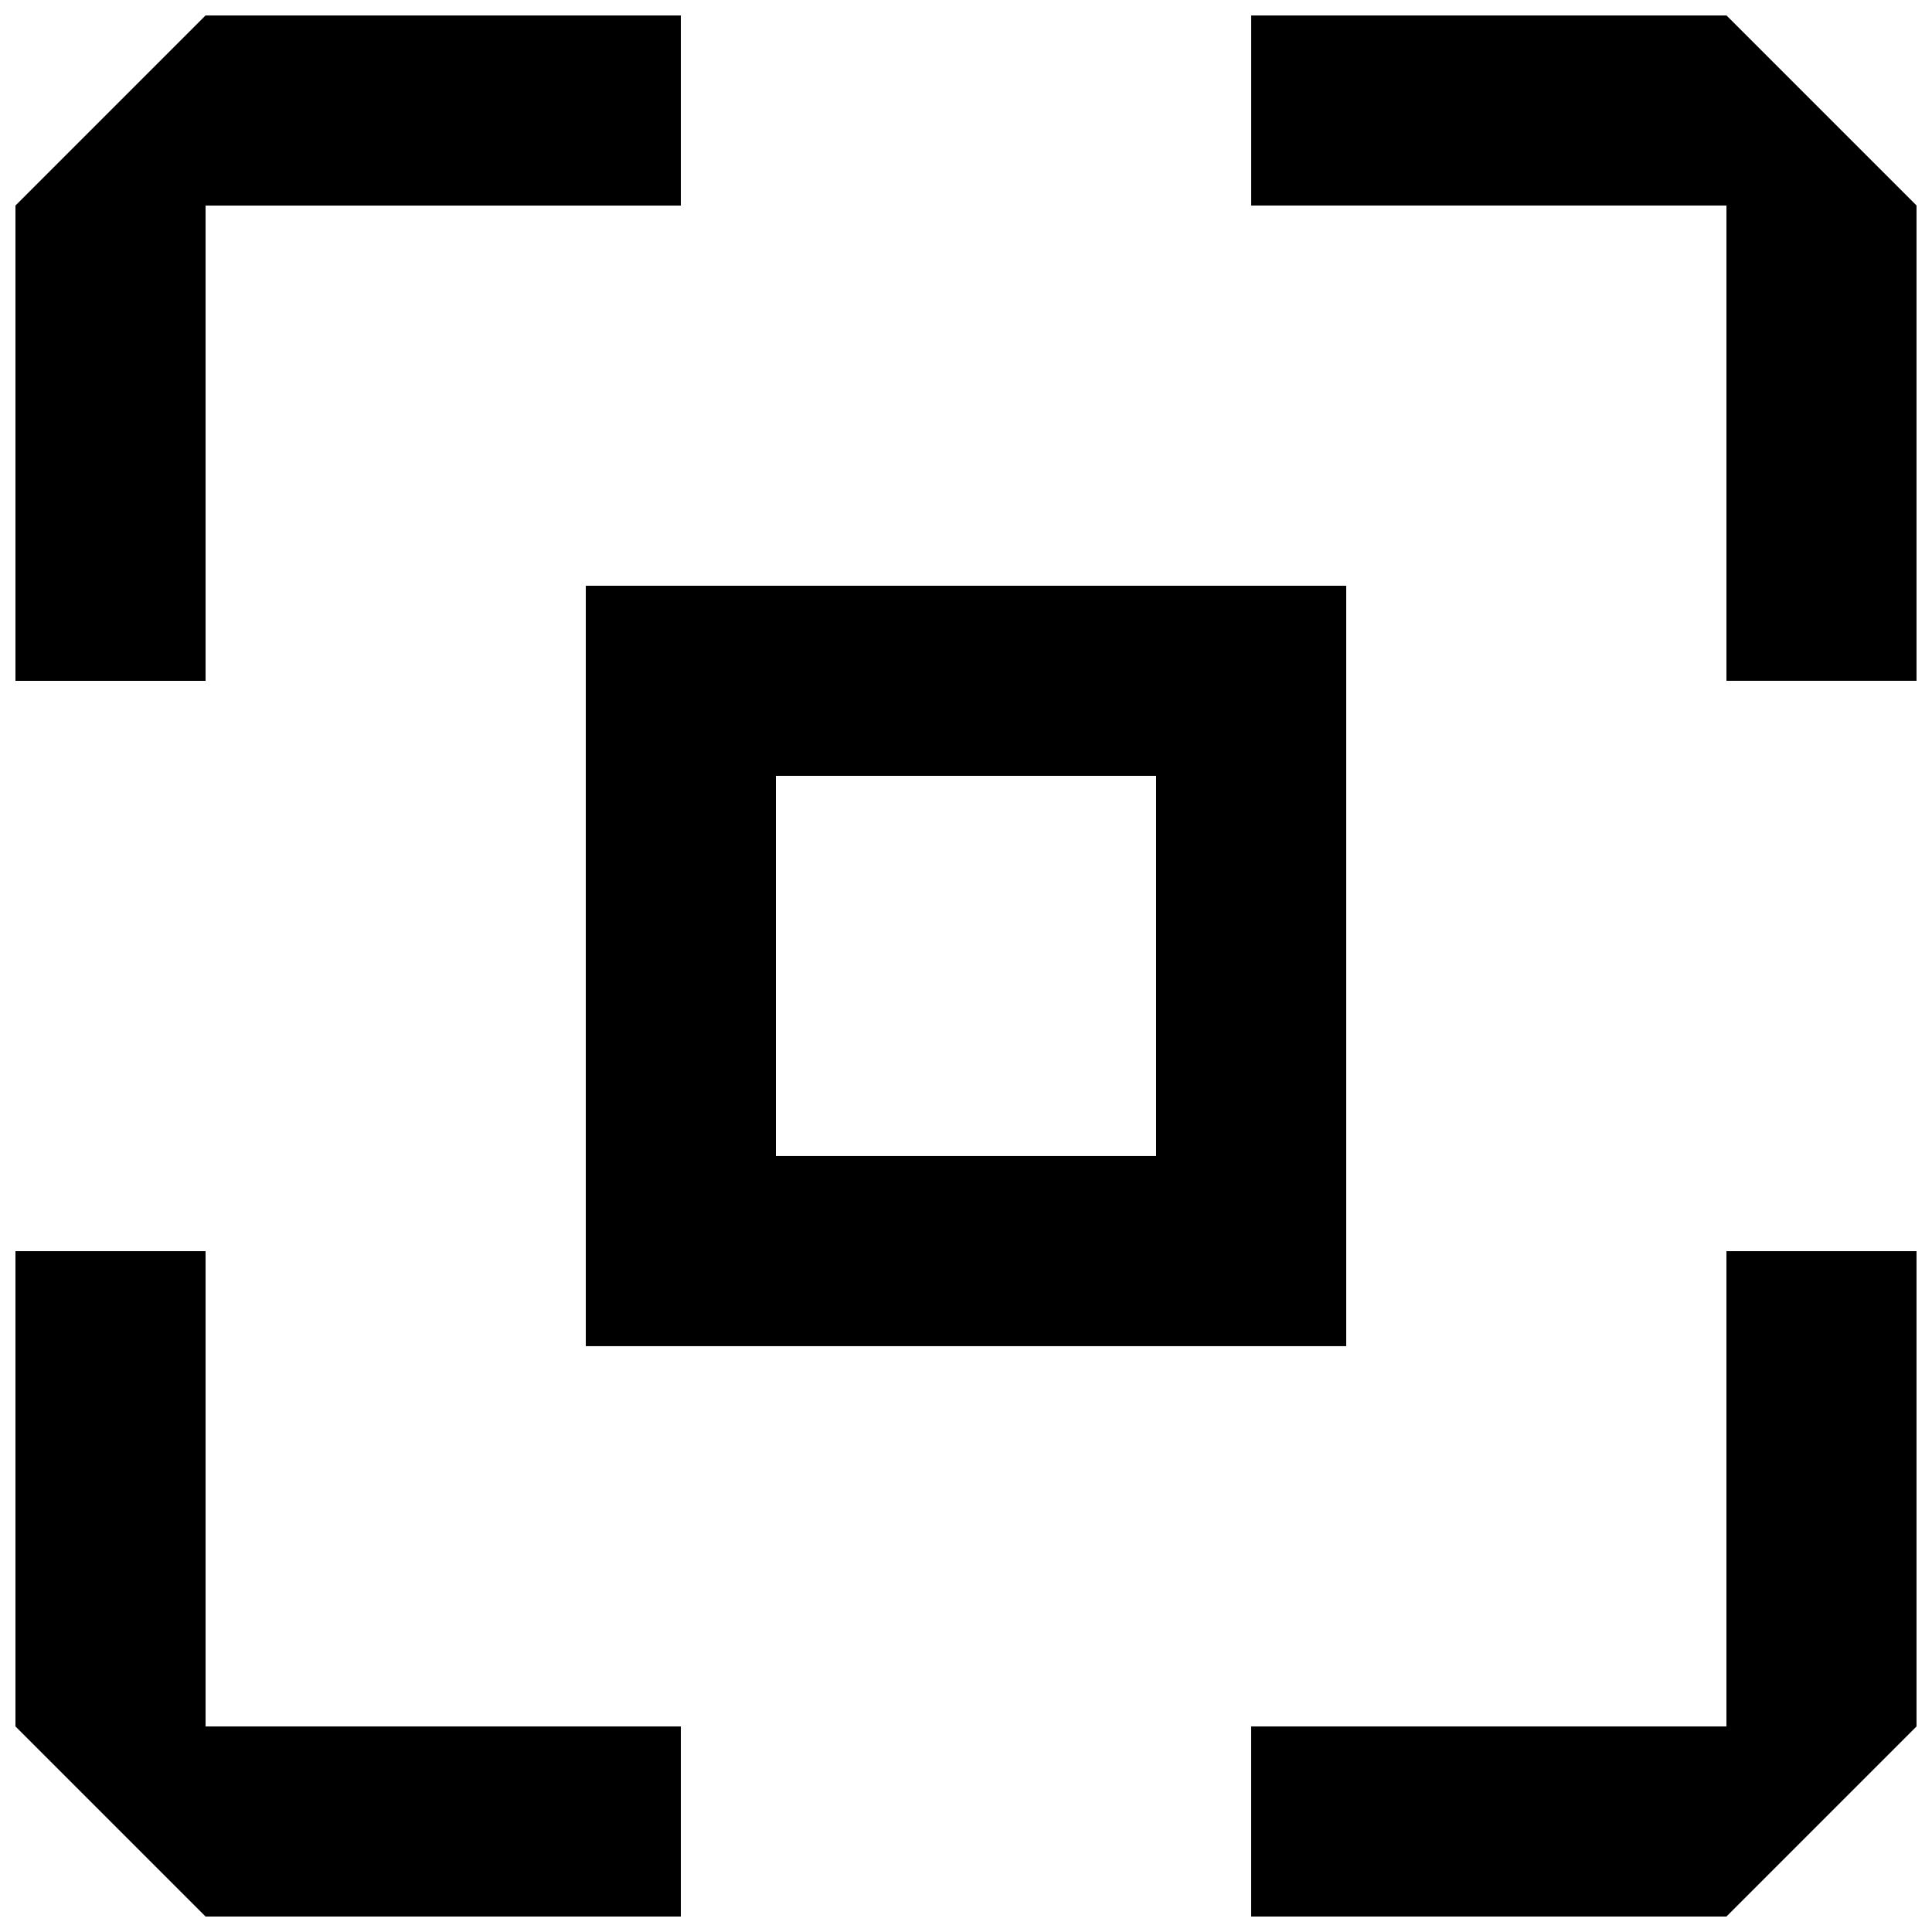 <?xml version="1.0" encoding="UTF-8"?>
<!-- The Best Svg Icon site in the world: iconSvg.co, Visit us! https://iconsvg.co -->
<svg width="800px" height="800px" version="1.1" viewBox="144 144 512 512" xmlns="http://www.w3.org/2000/svg">
 <defs>
  <clipPath id="a">
   <path d="m148.09 148.09h503.81v503.81h-503.81z"/>
  </clipPath>
 </defs>
 <g clip-path="url(#a)">
  <path d="m324.43 148.09h-125.95l-50.383 50.383v125.95h50.383v-125.95h125.95zm327.48 176.33v-125.95l-50.383-50.383h-125.95v50.383h125.95v125.95h50.383zm-327.48 327.48h-125.95l-50.383-50.383v-125.95h50.383v125.95h125.95v50.383zm151.14 0h125.95l50.383-50.383v-125.95h-50.383v125.95h-125.95zm-25.191-302.29v100.76h-100.76v-100.76zm50.383-50.383-201.52 0.004v201.52h201.52z"/>
 </g>
</svg>